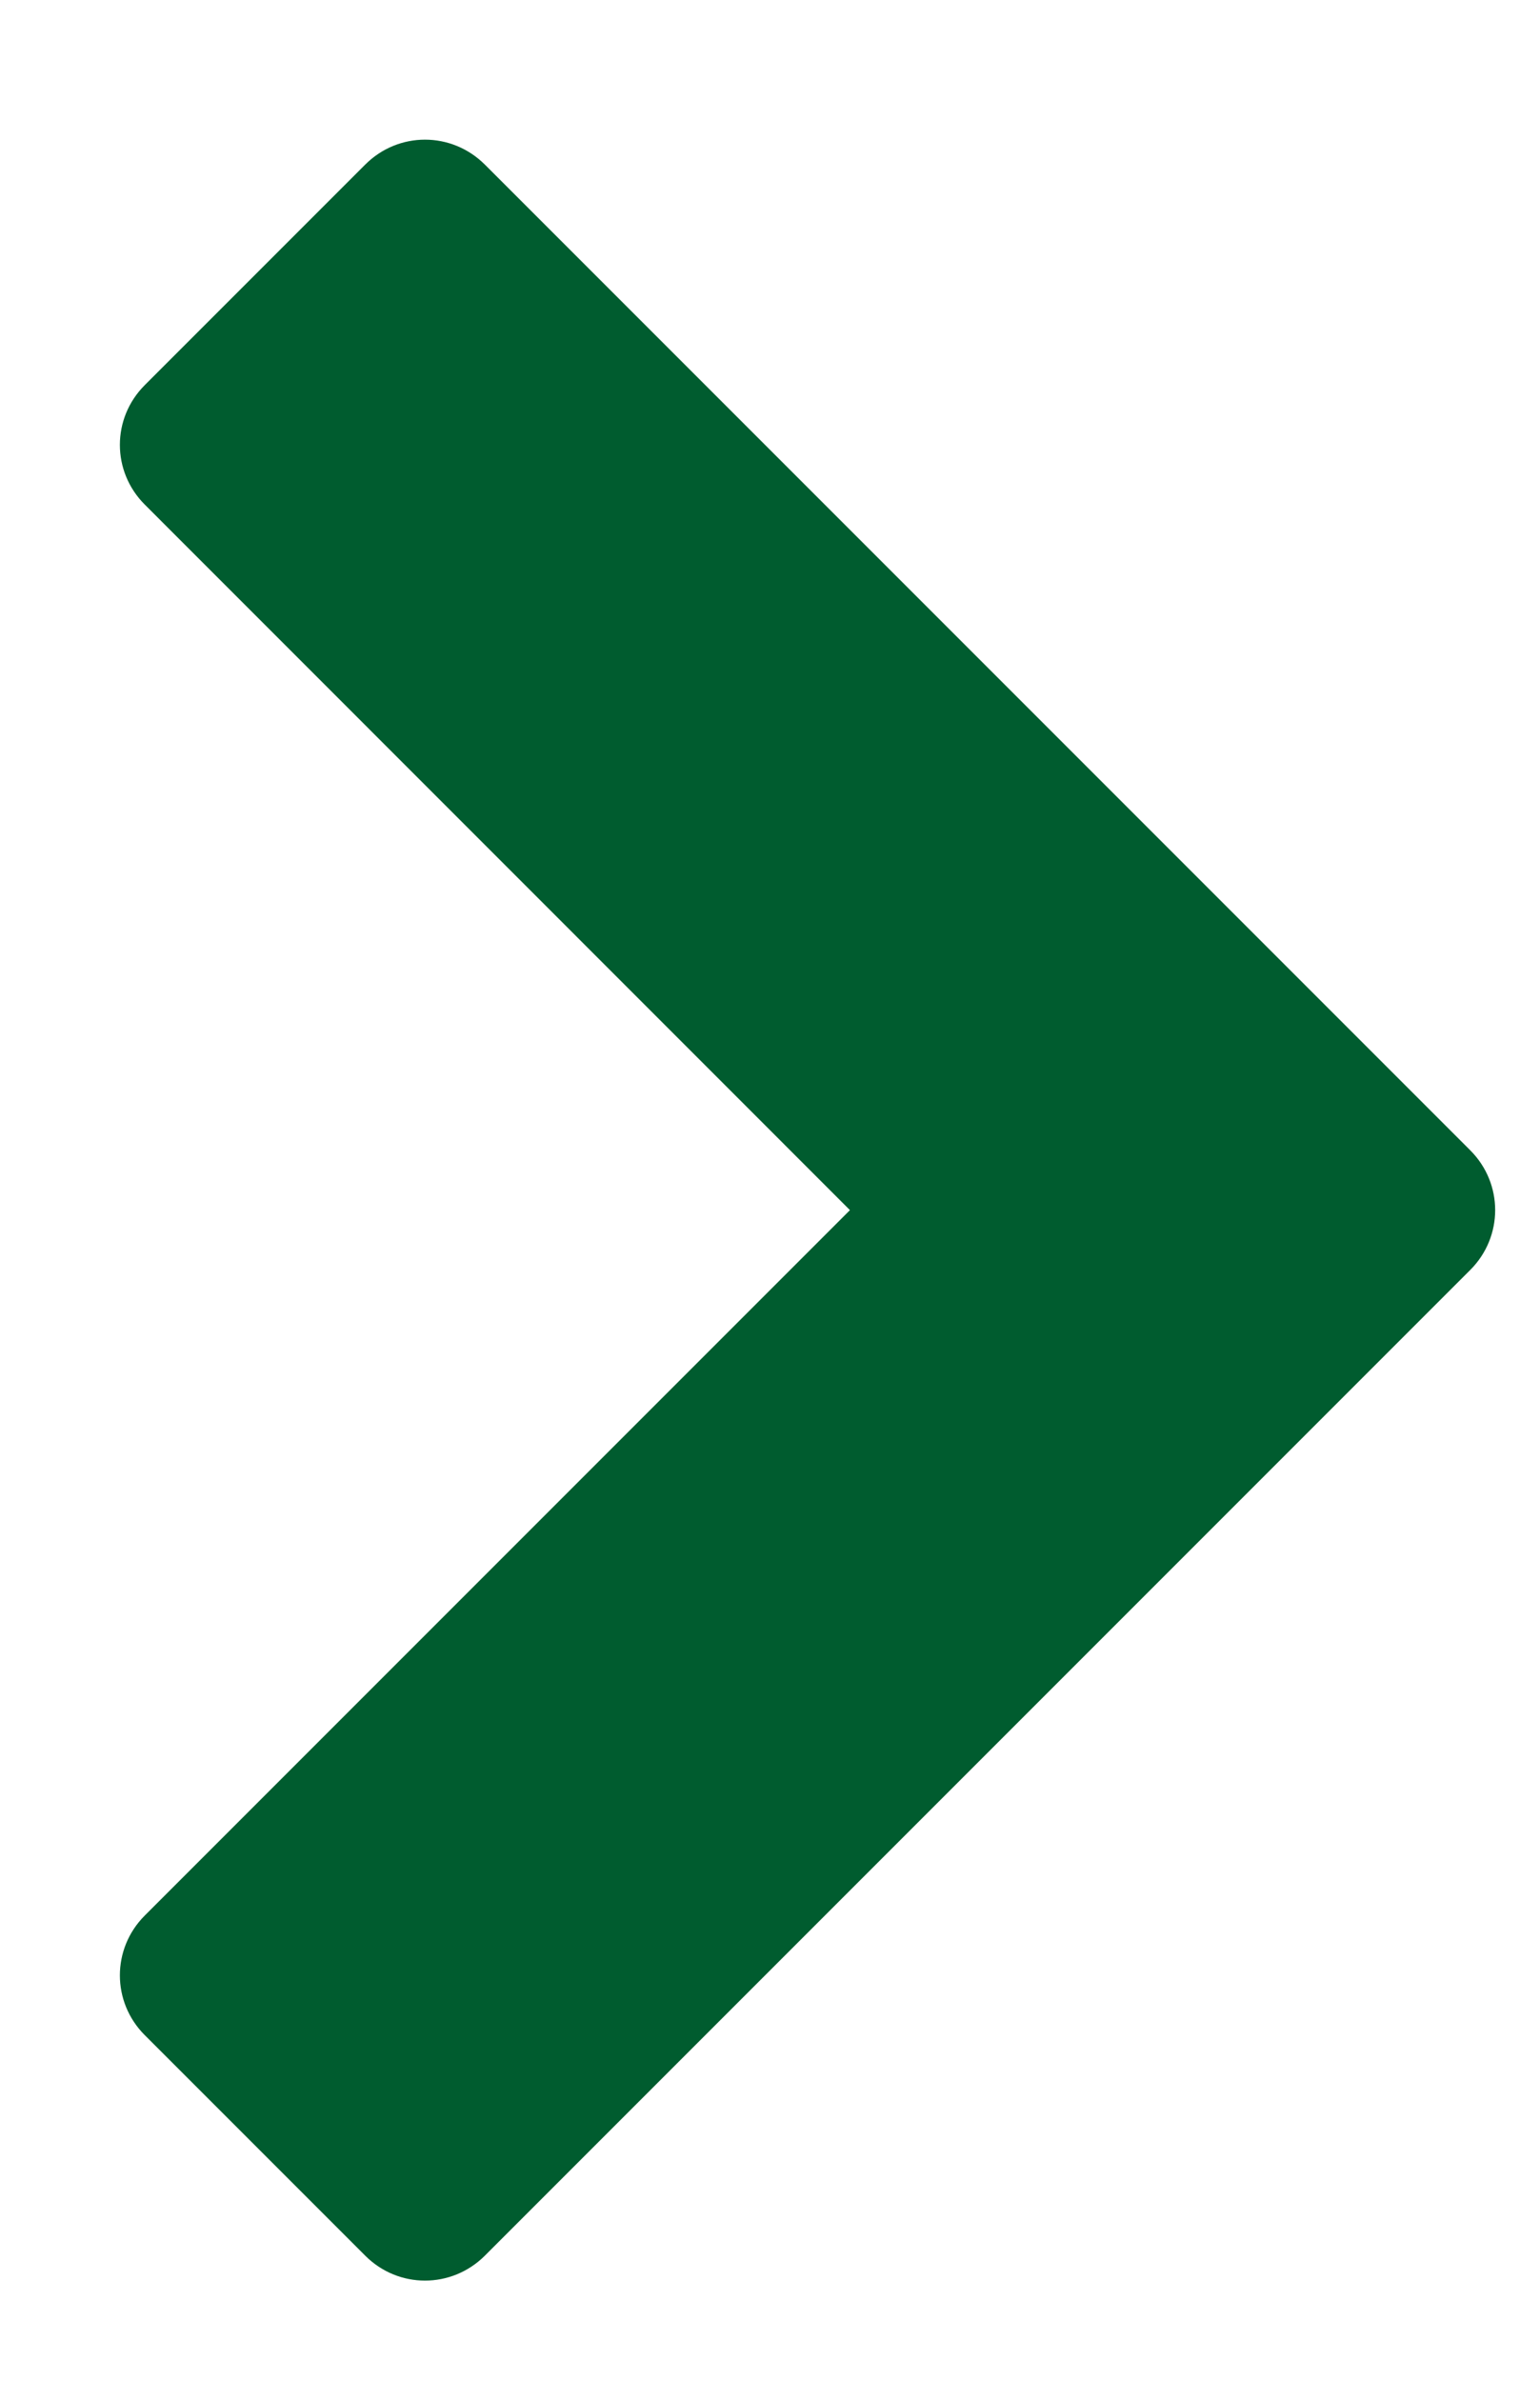 <svg width="11" height="17" viewBox="0 0 11 17" fill="none" xmlns="http://www.w3.org/2000/svg">
<path d="M10.502 9.068L3.463 16.107C3.225 16.344 2.846 16.344 2.609 16.107L1.034 14.532C0.797 14.295 0.797 13.915 1.034 13.678L6.071 8.641L1.034 3.603C0.797 3.366 0.797 2.987 1.034 2.75L2.609 1.175C2.846 0.938 3.225 0.938 3.463 1.175L10.502 8.214C10.739 8.451 10.739 8.831 10.502 9.068Z" fill="#005c2f"/>
</svg>
